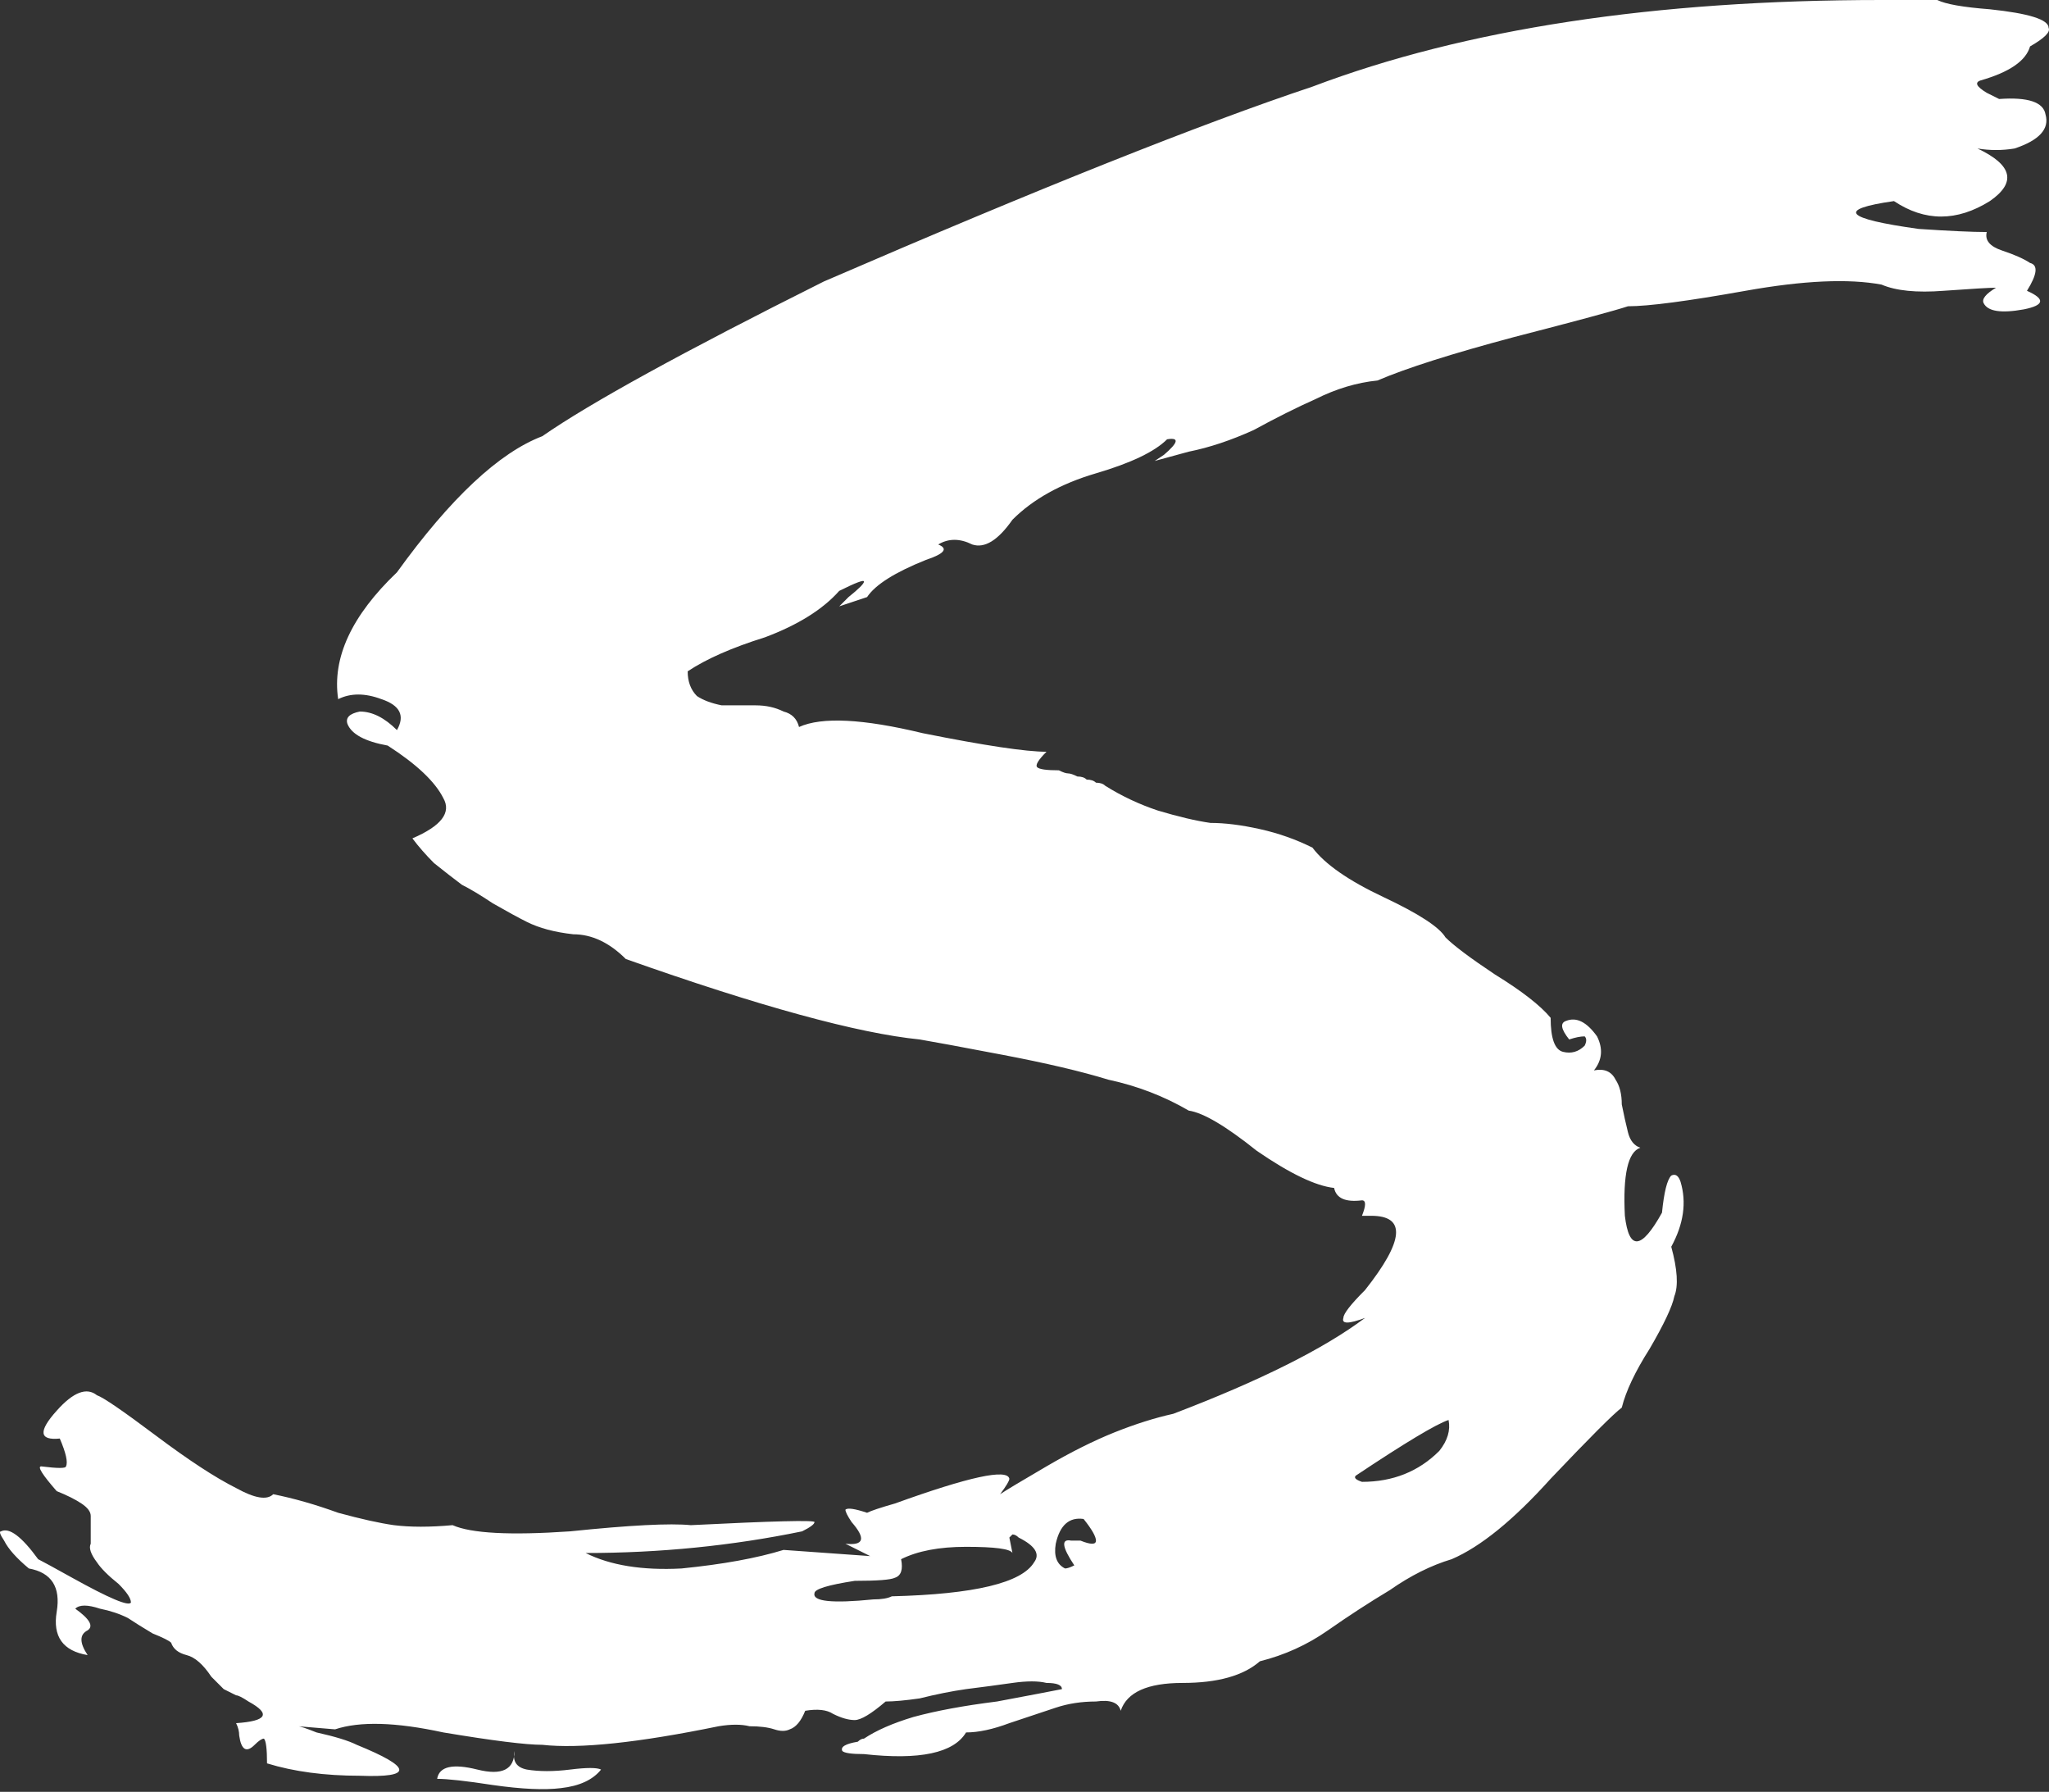 <?xml version="1.0" encoding="UTF-8"?> <svg xmlns="http://www.w3.org/2000/svg" width="366" height="320" viewBox="0 0 366 320" fill="none"><rect x="0" y="0" width="366" height="320" fill="#333333" stroke="none"/> <path d="M336.096 0C339.78 0 343.095 0 346.041 0C347.514 0.737 350.645 1.289 355.433 1.657C362.432 2.394 365.931 3.499 365.931 4.972C366.299 5.709 365.194 6.814 362.616 8.287C361.879 10.866 358.933 12.891 353.776 14.365C352.671 14.733 353.039 15.47 354.881 16.575C355.618 16.943 356.354 17.311 357.091 17.68C362.247 17.311 365.01 18.232 365.378 20.442C366.115 23.02 364.273 25.046 359.853 26.519C357.643 26.888 355.433 26.888 353.224 26.519C359.485 29.466 360.222 32.597 355.433 35.912C349.54 39.595 343.831 39.595 338.306 35.912C327.993 37.385 329.467 39.042 342.726 40.884C348.251 41.252 352.303 41.437 354.881 41.437C354.513 42.91 355.433 44.015 357.643 44.751C359.853 45.488 361.511 46.225 362.616 46.961C364.089 47.33 363.905 48.987 362.063 51.934C365.378 53.407 365.194 54.512 361.511 55.249C357.459 55.985 355.065 55.617 354.328 54.144C353.96 53.407 354.697 52.486 356.538 51.381C355.433 51.381 352.303 51.566 347.146 51.934C342.358 52.302 338.675 51.934 336.096 50.829C330.203 49.724 322.1 50.092 311.787 51.934C301.474 53.775 294.476 54.696 290.792 54.696C288.582 55.433 281.768 57.275 270.35 60.221C259.301 63.168 251.198 65.746 246.041 67.956C242.358 68.324 238.674 69.429 234.991 71.271C231.676 72.744 227.993 74.586 223.941 76.796C219.89 78.637 216.022 79.927 212.339 80.663L206.262 82.321C206.262 82.321 206.814 81.952 207.919 81.216C210.498 79.006 210.682 78.085 208.472 78.453C206.262 80.663 202.026 82.689 195.765 84.531C189.503 86.372 184.531 89.135 180.847 92.818C178.269 96.501 175.875 97.974 173.665 97.238C171.455 96.133 169.429 96.133 167.588 97.238C169.429 97.974 168.693 98.895 165.378 100C159.853 102.21 156.354 104.42 154.881 106.63L149.908 108.287C150.277 107.919 150.829 107.367 151.566 106.63C153.407 105.157 154.328 104.236 154.328 103.868C154.328 103.499 152.855 104.052 149.908 105.525C146.962 108.84 142.542 111.602 136.649 113.812C130.755 115.654 126.151 117.68 122.836 119.89C122.836 121.731 123.389 123.205 124.494 124.31C125.599 125.046 127.072 125.599 128.914 125.967C131.124 125.967 133.149 125.967 134.991 125.967C136.833 125.967 138.49 126.335 139.963 127.072C141.437 127.44 142.358 128.361 142.726 129.834C146.777 127.993 154.144 128.361 164.825 130.939C175.875 133.149 183.242 134.254 186.925 134.254C185.452 135.728 184.899 136.648 185.267 137.017C185.636 137.385 186.925 137.569 189.135 137.569C189.871 137.938 190.424 138.122 190.792 138.122C191.161 138.122 191.713 138.306 192.45 138.674C193.186 138.674 193.739 138.858 194.107 139.227C194.844 139.227 195.396 139.411 195.765 139.779C196.501 139.779 197.054 139.963 197.422 140.332C200.369 142.173 203.499 143.647 206.814 144.752C210.498 145.857 213.628 146.593 216.207 146.962C218.785 146.962 221.732 147.33 225.046 148.067C228.361 148.803 231.492 149.908 234.439 151.381C236.649 154.328 240.884 157.275 247.146 160.221C253.407 163.168 257.091 165.562 258.196 167.404C259.669 168.877 262.616 171.087 267.036 174.033C271.824 176.98 275.139 179.558 276.98 181.768C276.98 185.452 277.717 187.477 279.19 187.846C280.664 188.214 281.953 187.846 283.058 186.741C283.426 186.004 283.426 185.452 283.058 185.083C282.321 185.083 281.4 185.267 280.295 185.636C278.822 183.794 278.638 182.689 279.743 182.321C281.584 181.584 283.426 182.505 285.268 185.083C286.373 187.293 286.188 189.319 284.715 191.161C286.557 190.792 287.846 191.345 288.582 192.818C289.319 193.923 289.687 195.396 289.687 197.238C290.056 199.08 290.424 200.737 290.792 202.21C291.161 203.684 291.897 204.604 293.002 204.973C290.792 205.709 289.872 209.761 290.24 217.127C290.977 223.389 293.187 223.205 296.87 216.575C297.238 212.892 297.791 210.682 298.527 209.945C299.264 209.577 299.816 209.945 300.185 211.05C301.29 214.733 300.737 218.601 298.527 222.652C299.632 226.704 299.816 229.651 299.08 231.492C298.711 233.334 297.238 236.465 294.66 240.884C292.082 244.936 290.424 248.435 289.687 251.382C288.214 252.487 283.978 256.722 276.98 264.089C270.35 271.455 264.457 276.244 259.301 278.454C255.617 279.559 251.934 281.4 248.251 283.978C244.568 286.188 240.884 288.582 237.201 291.161C233.518 293.739 229.466 295.581 225.046 296.686C222.1 299.264 217.496 300.553 211.234 300.553C204.973 300.553 201.29 302.211 200.185 305.525C199.816 304.052 198.343 303.5 195.765 303.868C193.186 303.868 190.792 304.236 188.582 304.973C186.372 305.71 183.61 306.63 180.295 307.735C177.348 308.84 174.77 309.393 172.56 309.393C170.35 313.076 164.273 314.365 154.328 313.26C152.118 313.26 150.829 313.076 150.461 312.708C150.092 311.971 151.013 311.419 153.223 311.05C153.591 310.682 153.96 310.498 154.328 310.498C156.538 309.024 159.485 307.735 163.168 306.63C167.219 305.525 172.192 304.605 178.085 303.868C183.978 302.763 187.846 302.026 189.687 301.658C189.687 300.921 188.766 300.553 186.925 300.553C185.452 300.185 183.426 300.185 180.847 300.553C178.269 300.921 175.507 301.29 172.56 301.658C169.982 302.026 167.219 302.579 164.273 303.315C161.695 303.684 159.669 303.868 158.196 303.868C155.617 306.078 153.776 307.183 152.671 307.183C151.566 307.183 150.277 306.815 148.803 306.078C147.698 305.341 146.041 305.157 143.831 305.525C143.094 307.367 142.173 308.472 141.068 308.84C140.332 309.209 139.411 309.209 138.306 308.84C137.201 308.472 135.728 308.288 133.886 308.288C132.413 307.92 130.571 307.92 128.361 308.288C113.997 311.234 103.499 312.339 96.869 311.603C93.923 311.603 88.03 310.866 79.19 309.393C70.718 307.551 64.273 307.367 59.853 308.84L53.223 308.288C53.591 308.288 54.696 308.656 56.538 309.393C59.853 310.129 62.247 310.866 63.72 311.603C73.665 315.654 73.849 317.496 64.273 317.128C58.011 317.128 52.486 316.391 47.698 314.918C47.698 312.339 47.514 310.866 47.146 310.498C46.777 310.498 46.225 310.866 45.488 311.603C44.015 313.076 43.094 312.524 42.726 309.945C42.726 309.209 42.541 308.472 42.173 307.735C47.698 307.367 48.435 306.078 44.383 303.868C43.278 303.131 42.541 302.763 42.173 302.763C41.437 302.395 40.7 302.026 39.963 301.658C39.227 300.921 38.49 300.185 37.753 299.448C36.28 297.238 34.807 295.949 33.333 295.581C31.86 295.212 30.939 294.476 30.571 293.371C30.203 293.002 29.098 292.45 27.256 291.713C25.414 290.608 23.941 289.687 22.836 288.951C21.363 288.214 19.705 287.662 17.864 287.293C15.654 286.557 14.181 286.557 13.444 287.293C16.022 289.135 16.759 290.424 15.654 291.161C14.181 291.897 14.181 293.371 15.654 295.581C11.234 294.844 9.392 292.266 10.129 287.846C10.866 283.426 9.208 280.848 5.157 280.111C2.947 278.269 1.473 276.612 0.737 275.139C-8.94859e-07 274.034 -0.184 273.481 0.184 273.481C1.657 272.745 3.867 274.402 6.814 278.454C7.551 278.822 9.576 279.927 12.891 281.768C19.521 285.452 23.02 286.925 23.389 286.188C23.389 285.452 22.652 284.347 21.179 282.873C19.337 281.4 18.048 280.111 17.311 279.006C16.206 277.533 15.838 276.428 16.206 275.691C16.206 274.586 16.206 273.665 16.206 272.929C16.206 271.824 16.206 271.087 16.206 270.719C16.206 269.982 15.654 269.245 14.549 268.509C13.444 267.772 11.971 267.035 10.129 266.299C7.551 263.352 6.63 261.879 7.366 261.879C10.313 262.247 11.786 262.247 11.786 261.879C12.155 261.142 11.786 259.485 10.681 256.907C6.998 257.275 6.814 255.617 10.129 251.934C13.075 248.619 15.47 247.698 17.311 249.172C18.416 249.54 21.915 251.934 27.808 256.354C33.702 260.774 38.49 263.905 42.173 265.746C45.488 267.588 47.698 267.956 48.803 266.851C52.486 267.588 56.354 268.693 60.405 270.166C64.457 271.271 67.772 272.008 70.35 272.376C73.297 272.745 76.796 272.745 80.847 272.376C84.162 273.849 91.16 274.218 101.842 273.481C112.523 272.376 119.706 272.008 123.389 272.376C138.122 271.64 145.488 271.455 145.488 271.824C145.488 272.192 144.752 272.745 143.278 273.481C130.755 276.059 117.864 277.349 104.604 277.349C109.024 279.559 114.733 280.479 121.731 280.111C129.098 279.374 135.175 278.269 139.963 276.796L155.433 277.901L151.013 275.691C154.328 276.059 154.696 274.77 152.118 271.824C151.381 270.719 151.013 269.982 151.013 269.614C151.381 269.245 152.671 269.43 154.881 270.166C155.617 269.798 157.275 269.245 159.853 268.509C173.113 263.721 179.927 262.247 180.295 264.089C180.295 264.457 179.743 265.378 178.638 266.851C179.743 266.115 182.505 264.457 186.925 261.879C191.345 259.301 195.396 257.275 199.08 255.802C202.763 254.328 206.262 253.223 209.577 252.487C225.046 246.593 236.465 240.884 243.831 235.36C240.884 236.465 239.595 236.465 239.964 235.36C239.964 234.623 241.253 232.965 243.831 230.387C250.829 221.547 251.198 217.127 244.936 217.127C244.568 217.127 244.015 217.127 243.279 217.127C244.015 215.286 244.015 214.365 243.279 214.365C240.332 214.733 238.674 213.997 238.306 212.155C234.991 211.787 230.387 209.577 224.494 205.525C218.969 201.105 214.918 198.711 212.339 198.343C207.919 195.765 203.131 193.923 197.975 192.818C193.186 191.345 186.925 189.871 179.19 188.398C171.455 186.925 166.483 186.004 164.273 185.636C153.223 184.531 135.728 179.743 111.787 171.271C108.84 168.324 105.709 166.851 102.394 166.851C99.079 166.483 96.317 165.746 94.107 164.641C92.634 163.905 90.608 162.8 88.03 161.326C85.82 159.853 83.978 158.748 82.505 158.011C81.031 156.906 79.374 155.617 77.532 154.144C76.059 152.671 74.77 151.197 73.665 149.724C78.822 147.514 80.663 145.12 79.19 142.542C77.716 139.595 74.402 136.464 69.245 133.149C65.194 132.413 62.799 131.124 62.063 129.282C61.694 128.177 62.431 127.44 64.273 127.072C66.483 127.072 68.693 128.177 70.903 130.387C72.376 127.809 71.455 125.967 68.14 124.862C65.194 123.757 62.615 123.757 60.405 124.862C59.3 117.496 62.799 109.945 70.903 102.21C80.479 88.95 89.135 80.847 96.869 77.901C105.341 72.007 122.1 62.799 147.146 50.276C185.452 33.702 214.549 22.099 234.439 15.47C261.695 5.157 295.581 0 336.096 0ZM258.748 253.592C256.538 254.328 251.013 257.643 242.174 263.536C241.805 263.905 242.174 264.273 243.279 264.641C248.803 264.641 253.407 262.8 257.091 259.117C258.564 257.275 259.117 255.433 258.748 253.592ZM193.555 271.271C190.976 270.903 189.319 272.376 188.582 275.691C188.214 277.901 188.766 279.374 190.24 280.111C190.608 280.111 191.161 279.927 191.897 279.559C189.687 276.244 189.503 274.77 191.345 275.139C191.713 275.139 192.266 275.139 193.002 275.139C194.844 275.875 195.765 275.875 195.765 275.139C195.765 274.402 195.028 273.113 193.555 271.271ZM180.847 274.034L180.295 274.586L180.847 277.349C180.479 276.612 177.717 276.244 172.56 276.244C167.772 276.244 163.905 276.98 160.958 278.454C161.326 280.295 160.958 281.4 159.853 281.768C159.116 282.137 156.722 282.321 152.671 282.321C147.882 283.058 145.488 283.794 145.488 284.531C145.12 286.004 148.619 286.373 155.986 285.636C157.459 285.636 158.564 285.452 159.3 285.083C174.033 284.715 182.505 282.689 184.715 279.006C185.82 277.533 184.899 276.059 181.952 274.586C181.584 274.218 181.216 274.034 180.847 274.034ZM91.897 312.708C91.529 314.549 92.265 315.654 94.107 316.023C96.317 316.391 98.895 316.391 101.842 316.023C104.788 315.654 106.63 315.654 107.367 316.023C105.893 317.864 103.499 318.969 100.184 319.338C97.238 319.706 93.186 319.522 88.03 318.785C83.241 318.048 79.927 317.68 78.085 317.68C78.453 315.47 80.847 314.918 85.267 316.023C89.687 317.128 91.897 316.023 91.897 312.708Z" fill="white"></path> </svg> 